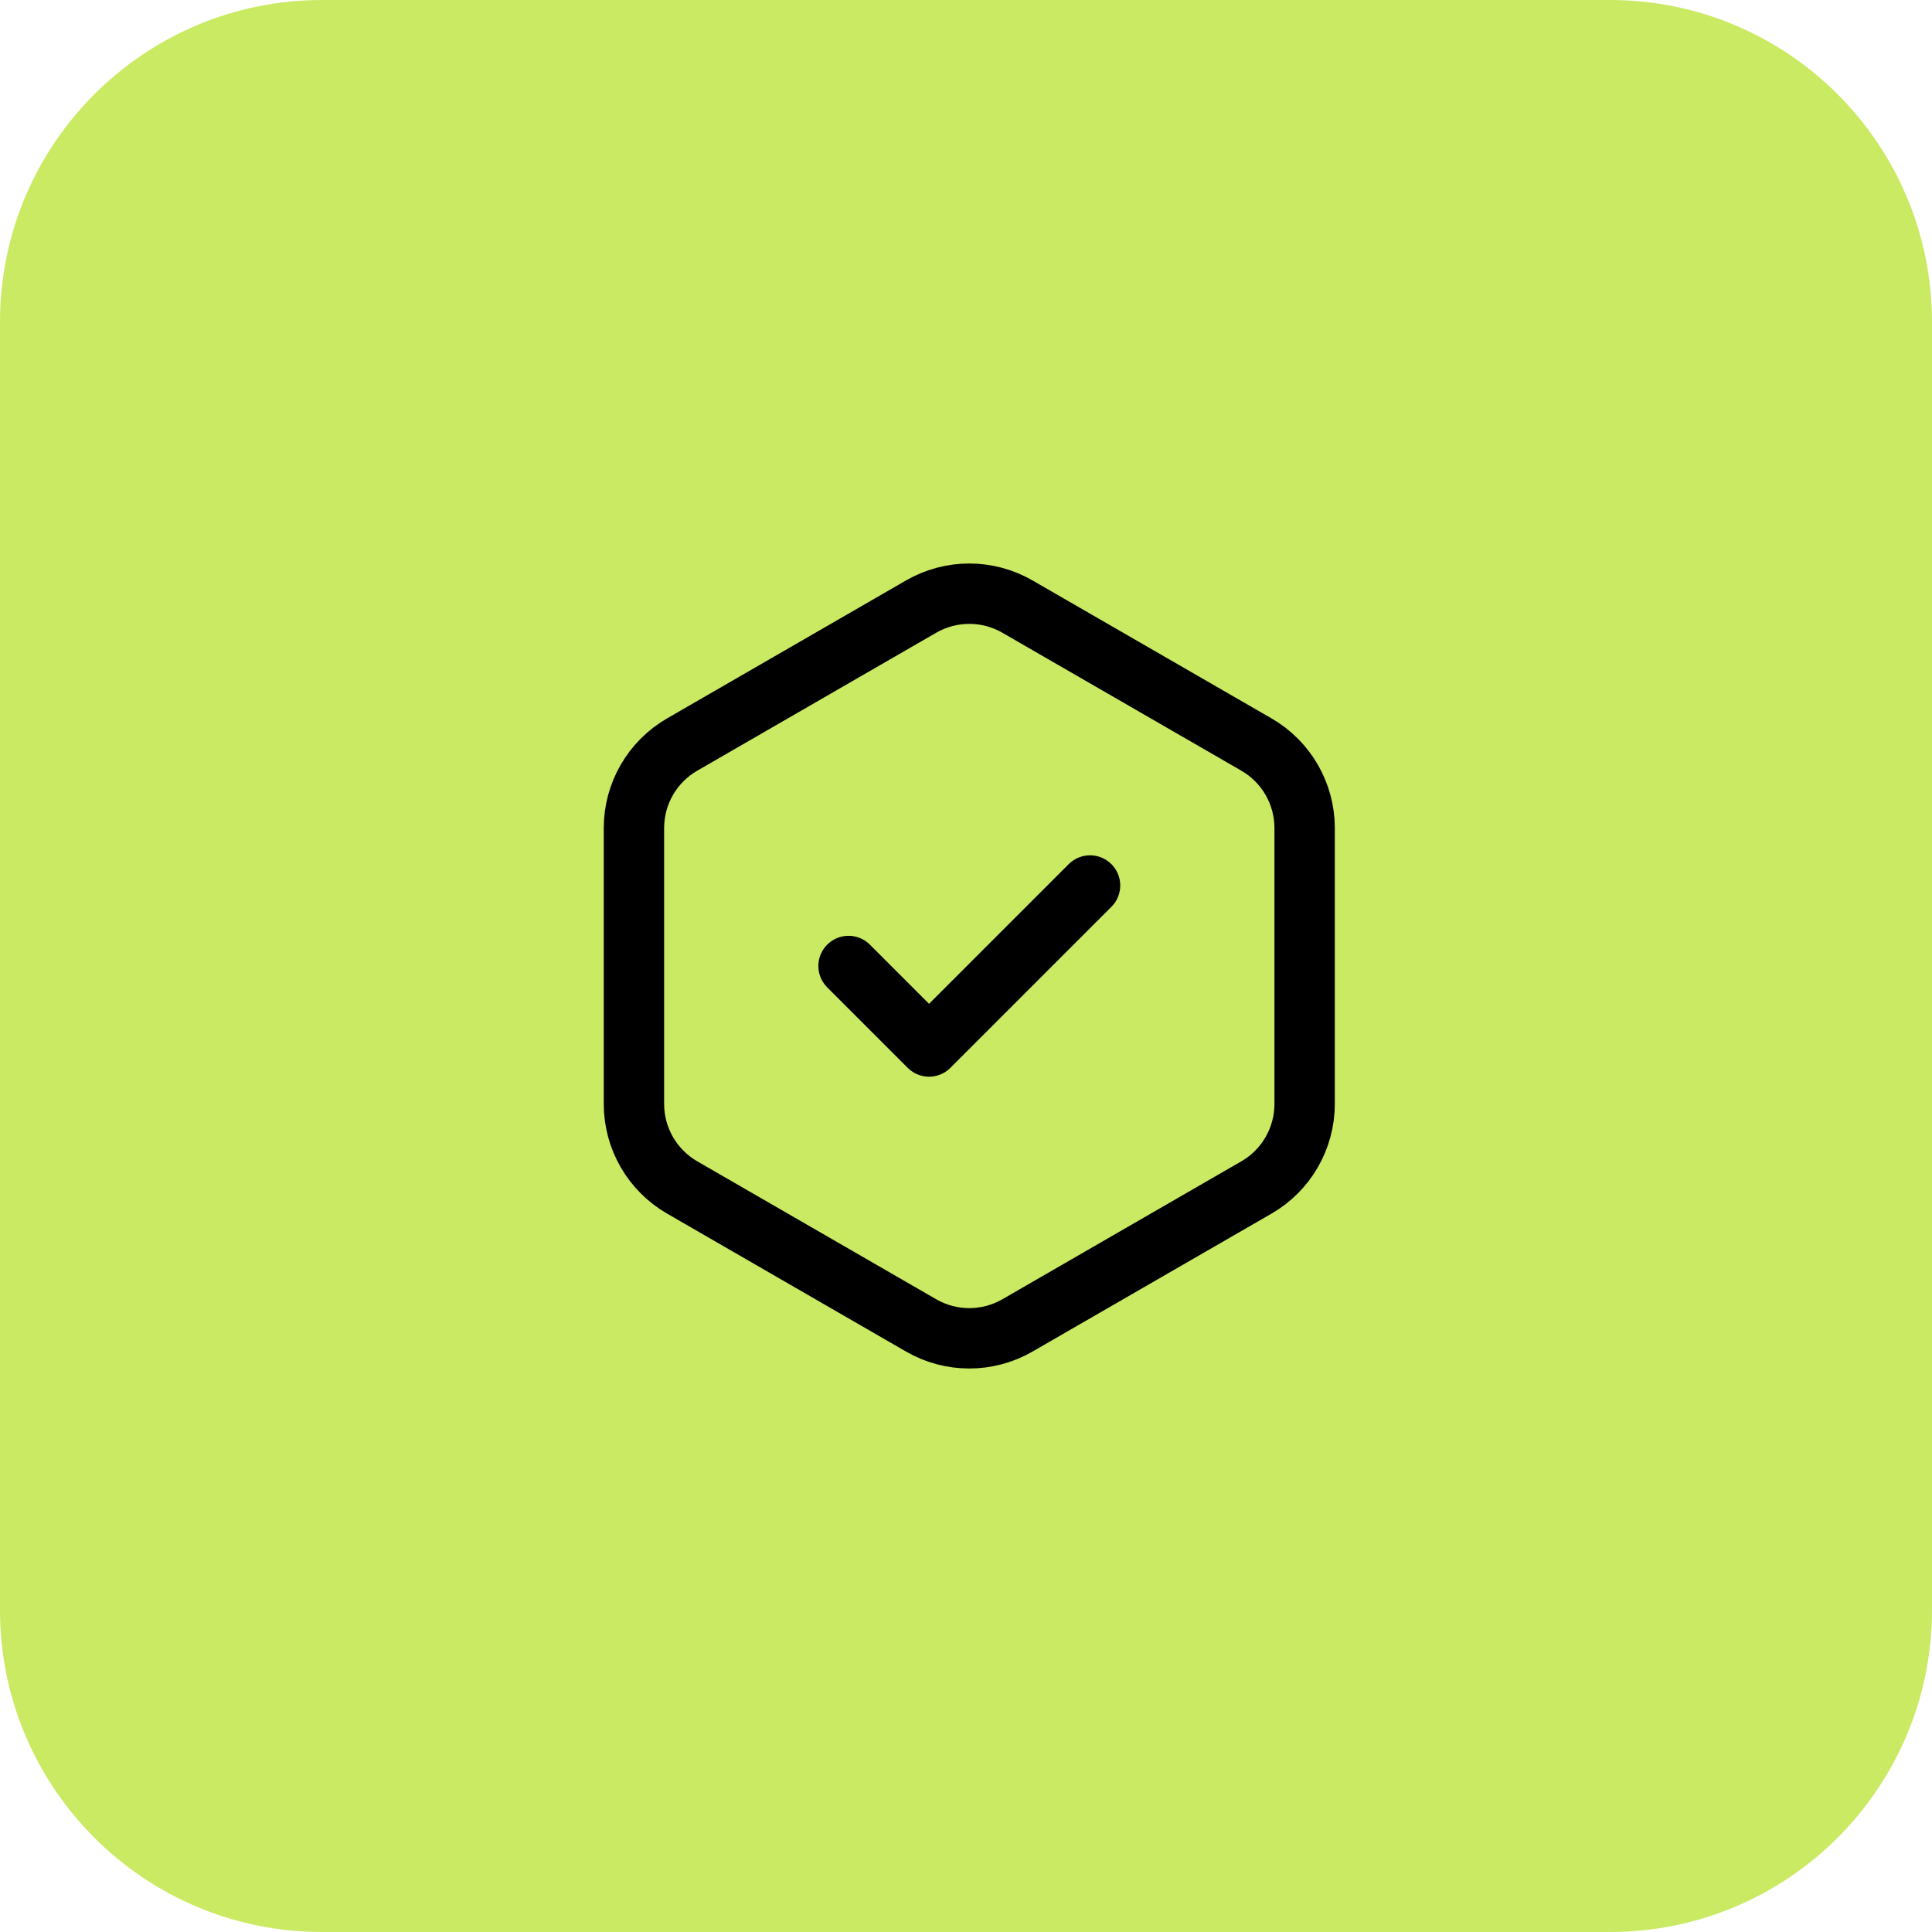 <svg xmlns="http://www.w3.org/2000/svg" width="48" height="48" viewBox="0 0 48 48" fill="none">
    <g clip-path="url(#clip0_14016_1509)">
        <path d="M40 0H8C3.582 0 0 3.582 0 8V40C0 44.418 3.582 48 8 48H40C44.418 48 48 44.418 48 40V8C48 3.582 44.418 0 40 0Z"
              fill="#CAEA64"/>
        <path d="M22.884 15.071C23.625 14.643 24.538 14.643 25.279 15.071L31.216 18.498C31.957 18.926 32.413 19.717 32.413 20.573V27.427C32.413 28.283 31.957 29.074 31.216 29.502L25.279 32.929C24.538 33.357 23.625 33.357 22.884 32.929L16.948 29.502C16.207 29.074 15.75 28.283 15.75 27.427V20.573C15.75 19.717 16.207 18.926 16.948 18.498L22.884 15.071Z"
              stroke="black" stroke-width="1.5"/>
        <path d="M21.082 24L23.082 26L27.082 22" stroke="black" stroke-width="1.5" stroke-linecap="round"
              stroke-linejoin="round"/>
    </g>
    <defs>
        <clipPath id="clip0_14016_1509">
            <rect width="48" height="48" fill="white"/>
        </clipPath>
    </defs>
</svg>